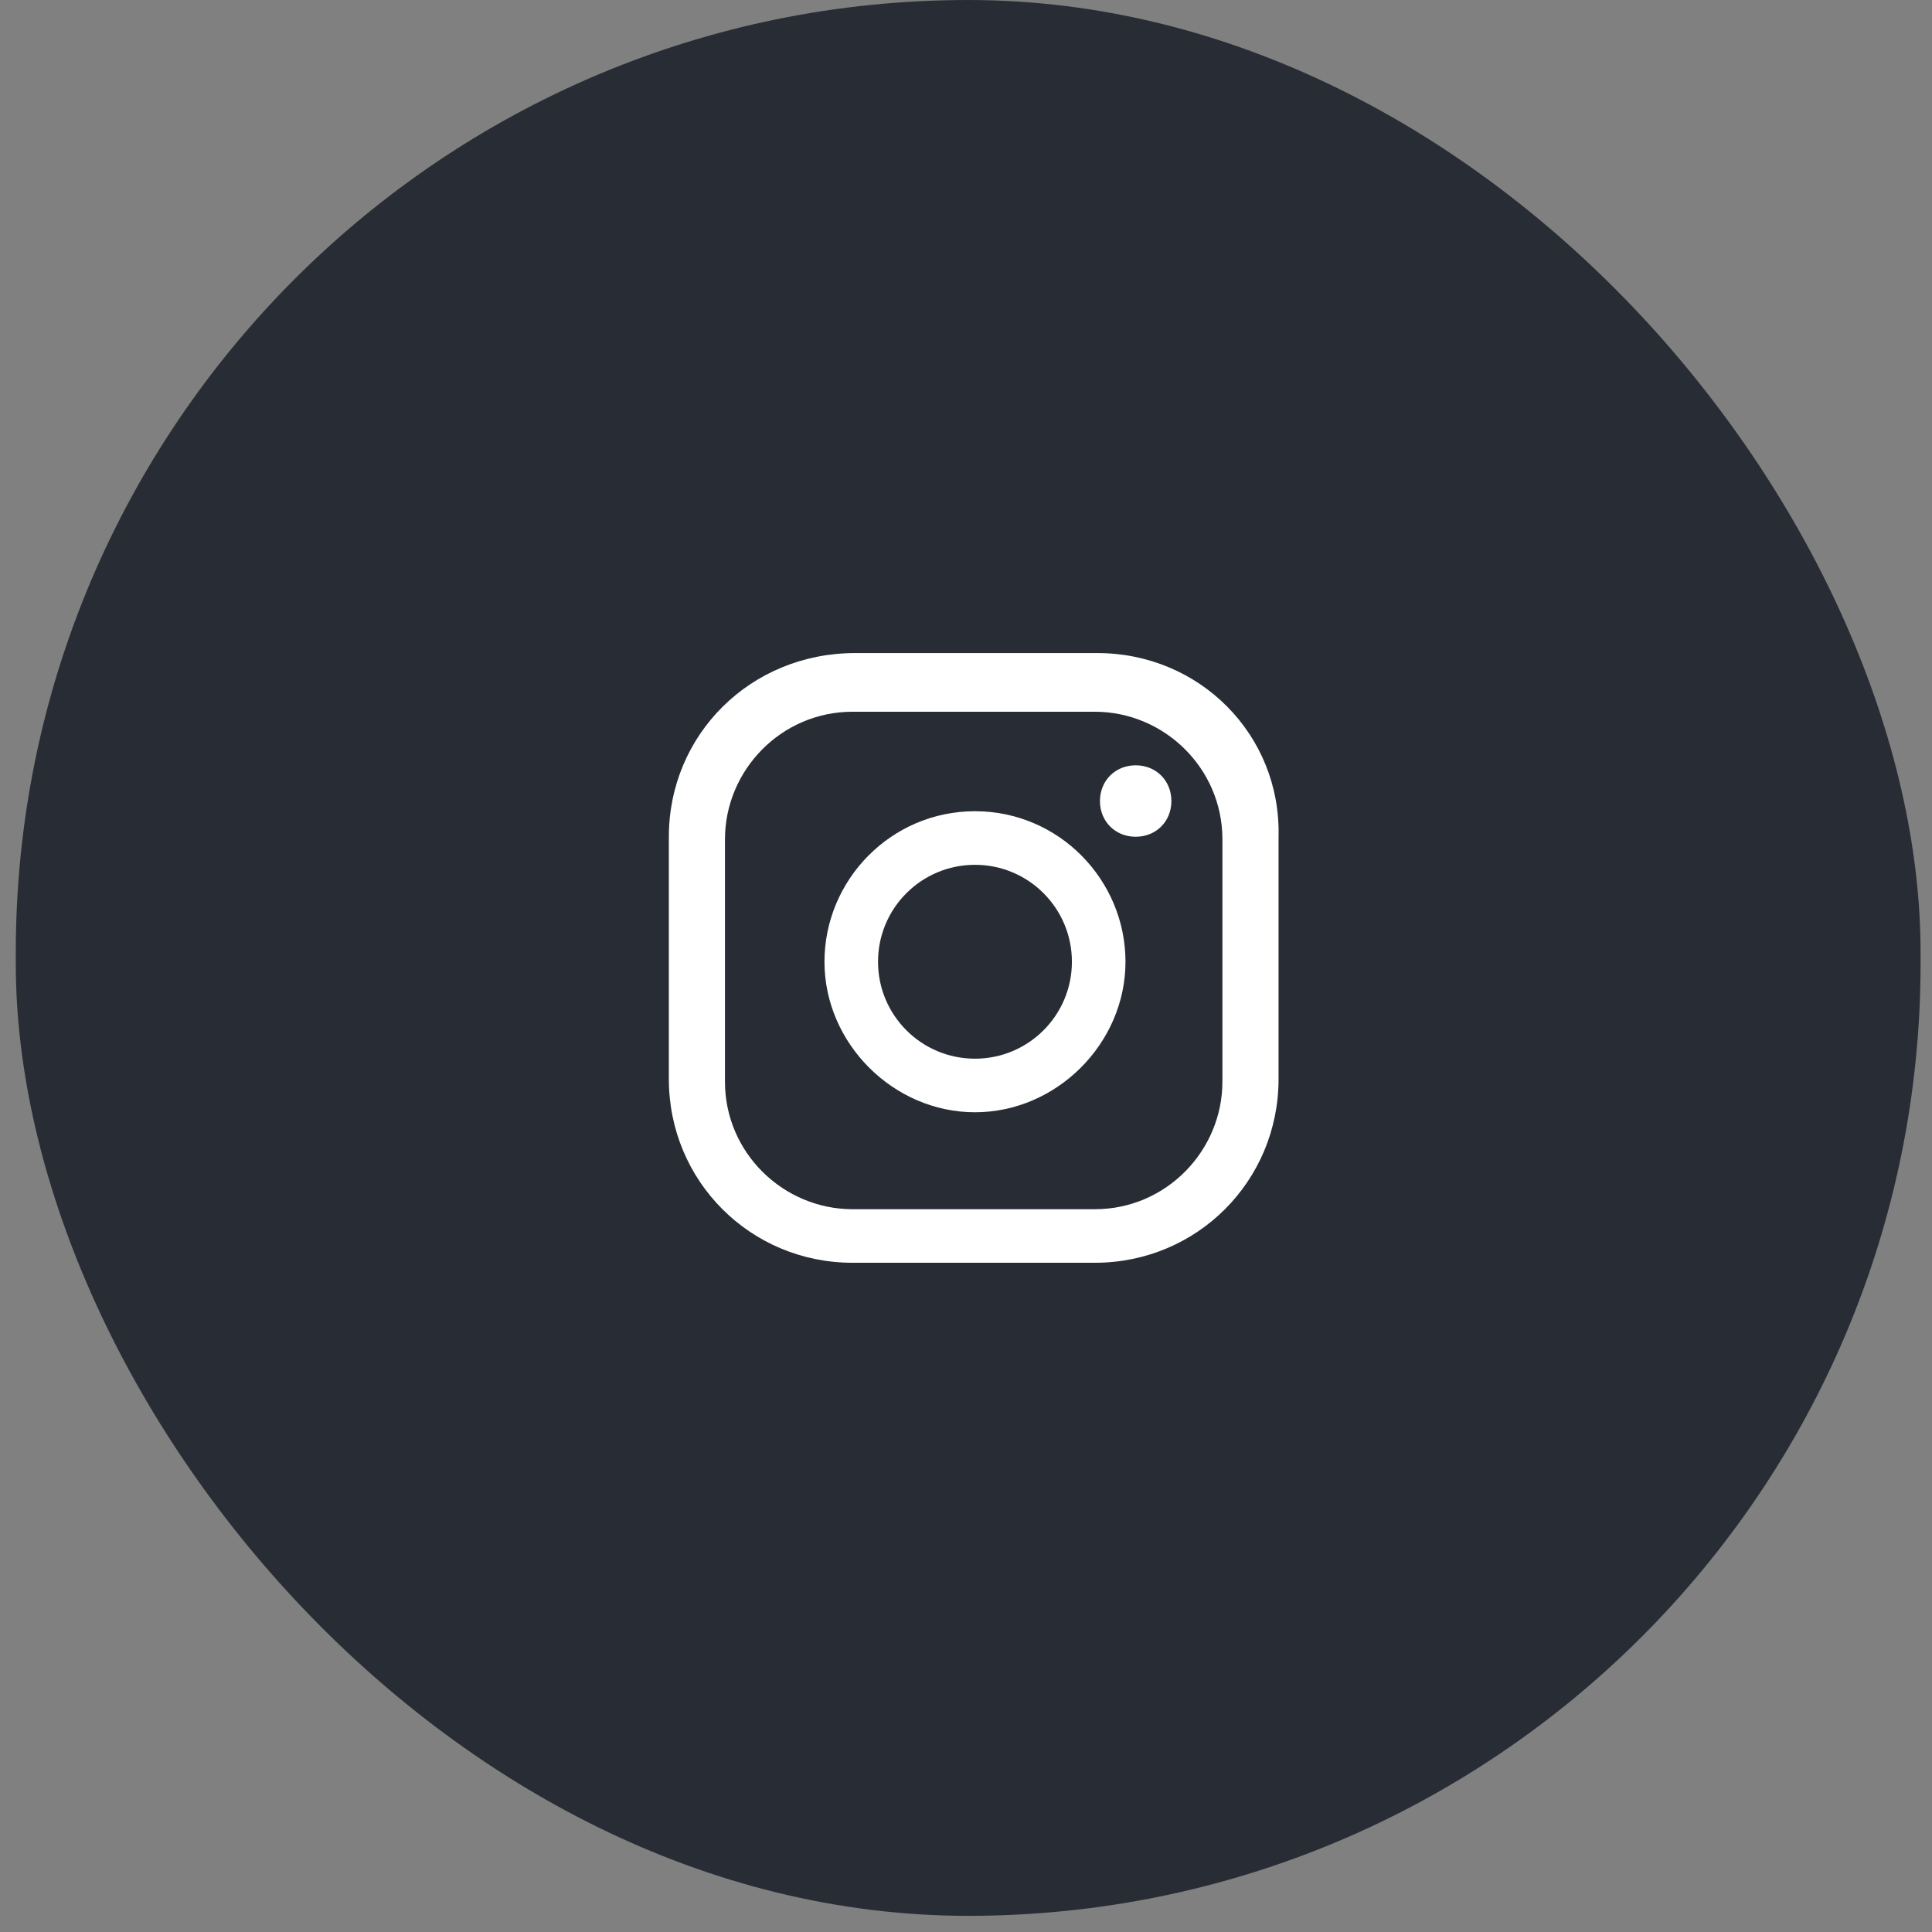 <svg width="71" height="71" viewBox="0 0 71 71" fill="none" xmlns="http://www.w3.org/2000/svg">
<rect x="0" y="0" width="71" height="71" fill="#808080" stroke="none"/>
<rect x="0.58" width="70" height="70.406" rx="35" fill="#282D35"/>
<path d="M41.736 28.125C40.986 28.125 40.423 28.688 40.423 29.438C40.423 30.188 40.986 30.75 41.736 30.75C42.486 30.75 43.048 30.188 43.048 29.438C43.048 28.688 42.486 28.125 41.736 28.125Z" fill="white"/>
<path d="M35.83 29.812C32.736 29.812 30.299 32.344 30.299 35.344C30.299 38.344 32.83 40.875 35.83 40.875C38.83 40.875 41.361 38.344 41.361 35.344C41.361 32.344 38.923 29.812 35.83 29.812ZM35.83 38.906C33.861 38.906 32.267 37.312 32.267 35.344C32.267 33.375 33.861 31.781 35.83 31.781C37.798 31.781 39.392 33.375 39.392 35.344C39.392 37.312 37.798 38.906 35.83 38.906Z" fill="white"/>
<path d="M40.33 24H31.424C27.58 24 24.58 27 24.58 30.75V39.656C24.58 43.406 27.58 46.406 31.33 46.406H40.236C43.986 46.406 46.986 43.406 46.986 39.656V30.75C47.08 27 44.08 24 40.33 24ZM44.923 39.75C44.923 42.281 42.861 44.438 40.236 44.438H31.33C28.799 44.438 26.642 42.375 26.642 39.75V30.844C26.642 28.312 28.705 26.156 31.33 26.156H40.236C42.767 26.156 44.923 28.219 44.923 30.844V39.75Z" fill="white"/>
</svg>
